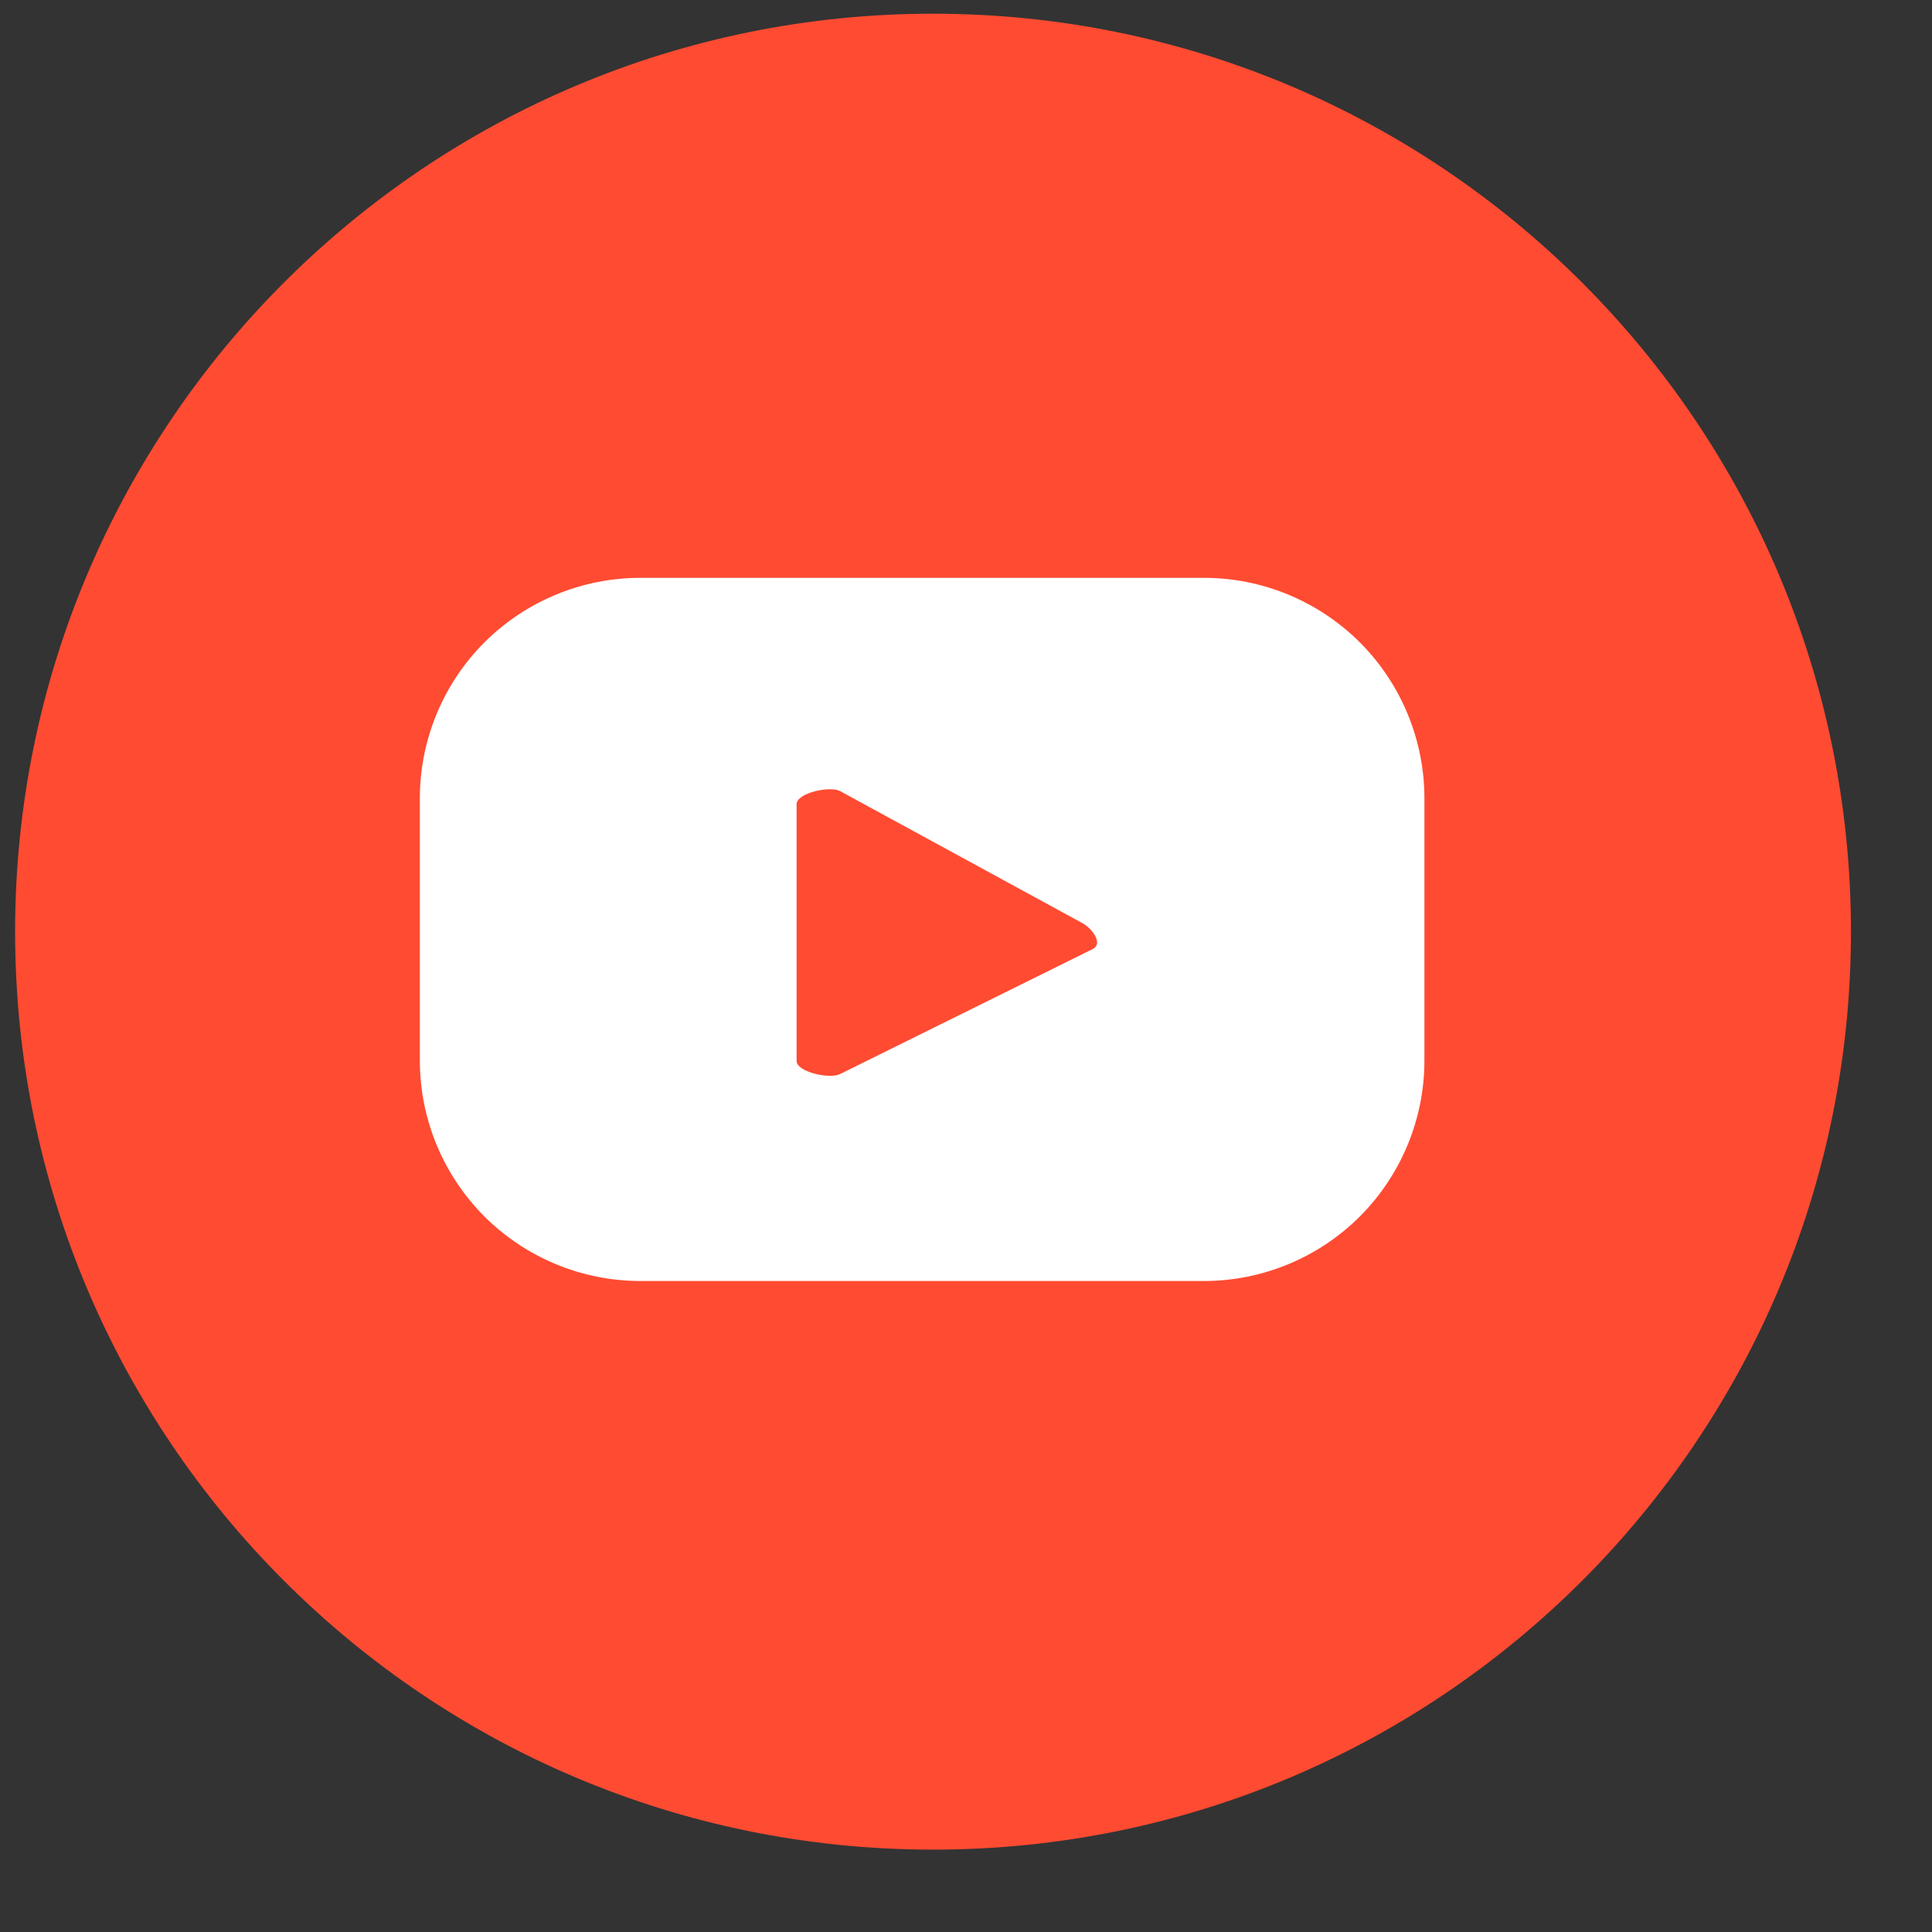 <svg width="22" height="22" viewBox="0 0 22 22" fill="none" xmlns="http://www.w3.org/2000/svg">
<rect x="0" y="0" width="22" height="22" fill="#333333" stroke="none"/>
<path d="M10.624 21.062C16.397 21.062 21.077 16.382 21.077 10.609C21.077 4.836 16.397 0.156 10.624 0.156C4.852 0.156 0.172 4.836 0.172 10.609C0.172 16.382 4.852 21.062 10.624 21.062Z" fill="#FF4B32"/>
<path d="M16.22 9.09C16.22 8.424 15.955 7.786 15.485 7.315C15.014 6.845 14.375 6.58 13.71 6.58H7.291C6.626 6.58 5.987 6.845 5.516 7.315C5.046 7.786 4.781 8.424 4.781 9.09V12.077C4.781 12.743 5.046 13.381 5.516 13.852C5.987 14.322 6.626 14.587 7.291 14.587H13.71C14.375 14.587 15.014 14.322 15.485 13.852C15.955 13.381 16.22 12.743 16.22 12.077V9.09ZM12.445 10.806L9.567 12.23C9.455 12.291 9.071 12.209 9.071 12.081V9.158C9.071 9.028 9.457 8.944 9.571 9.011L12.326 10.512C12.441 10.577 12.562 10.744 12.445 10.807V10.806Z" fill="white"/>
</svg>
